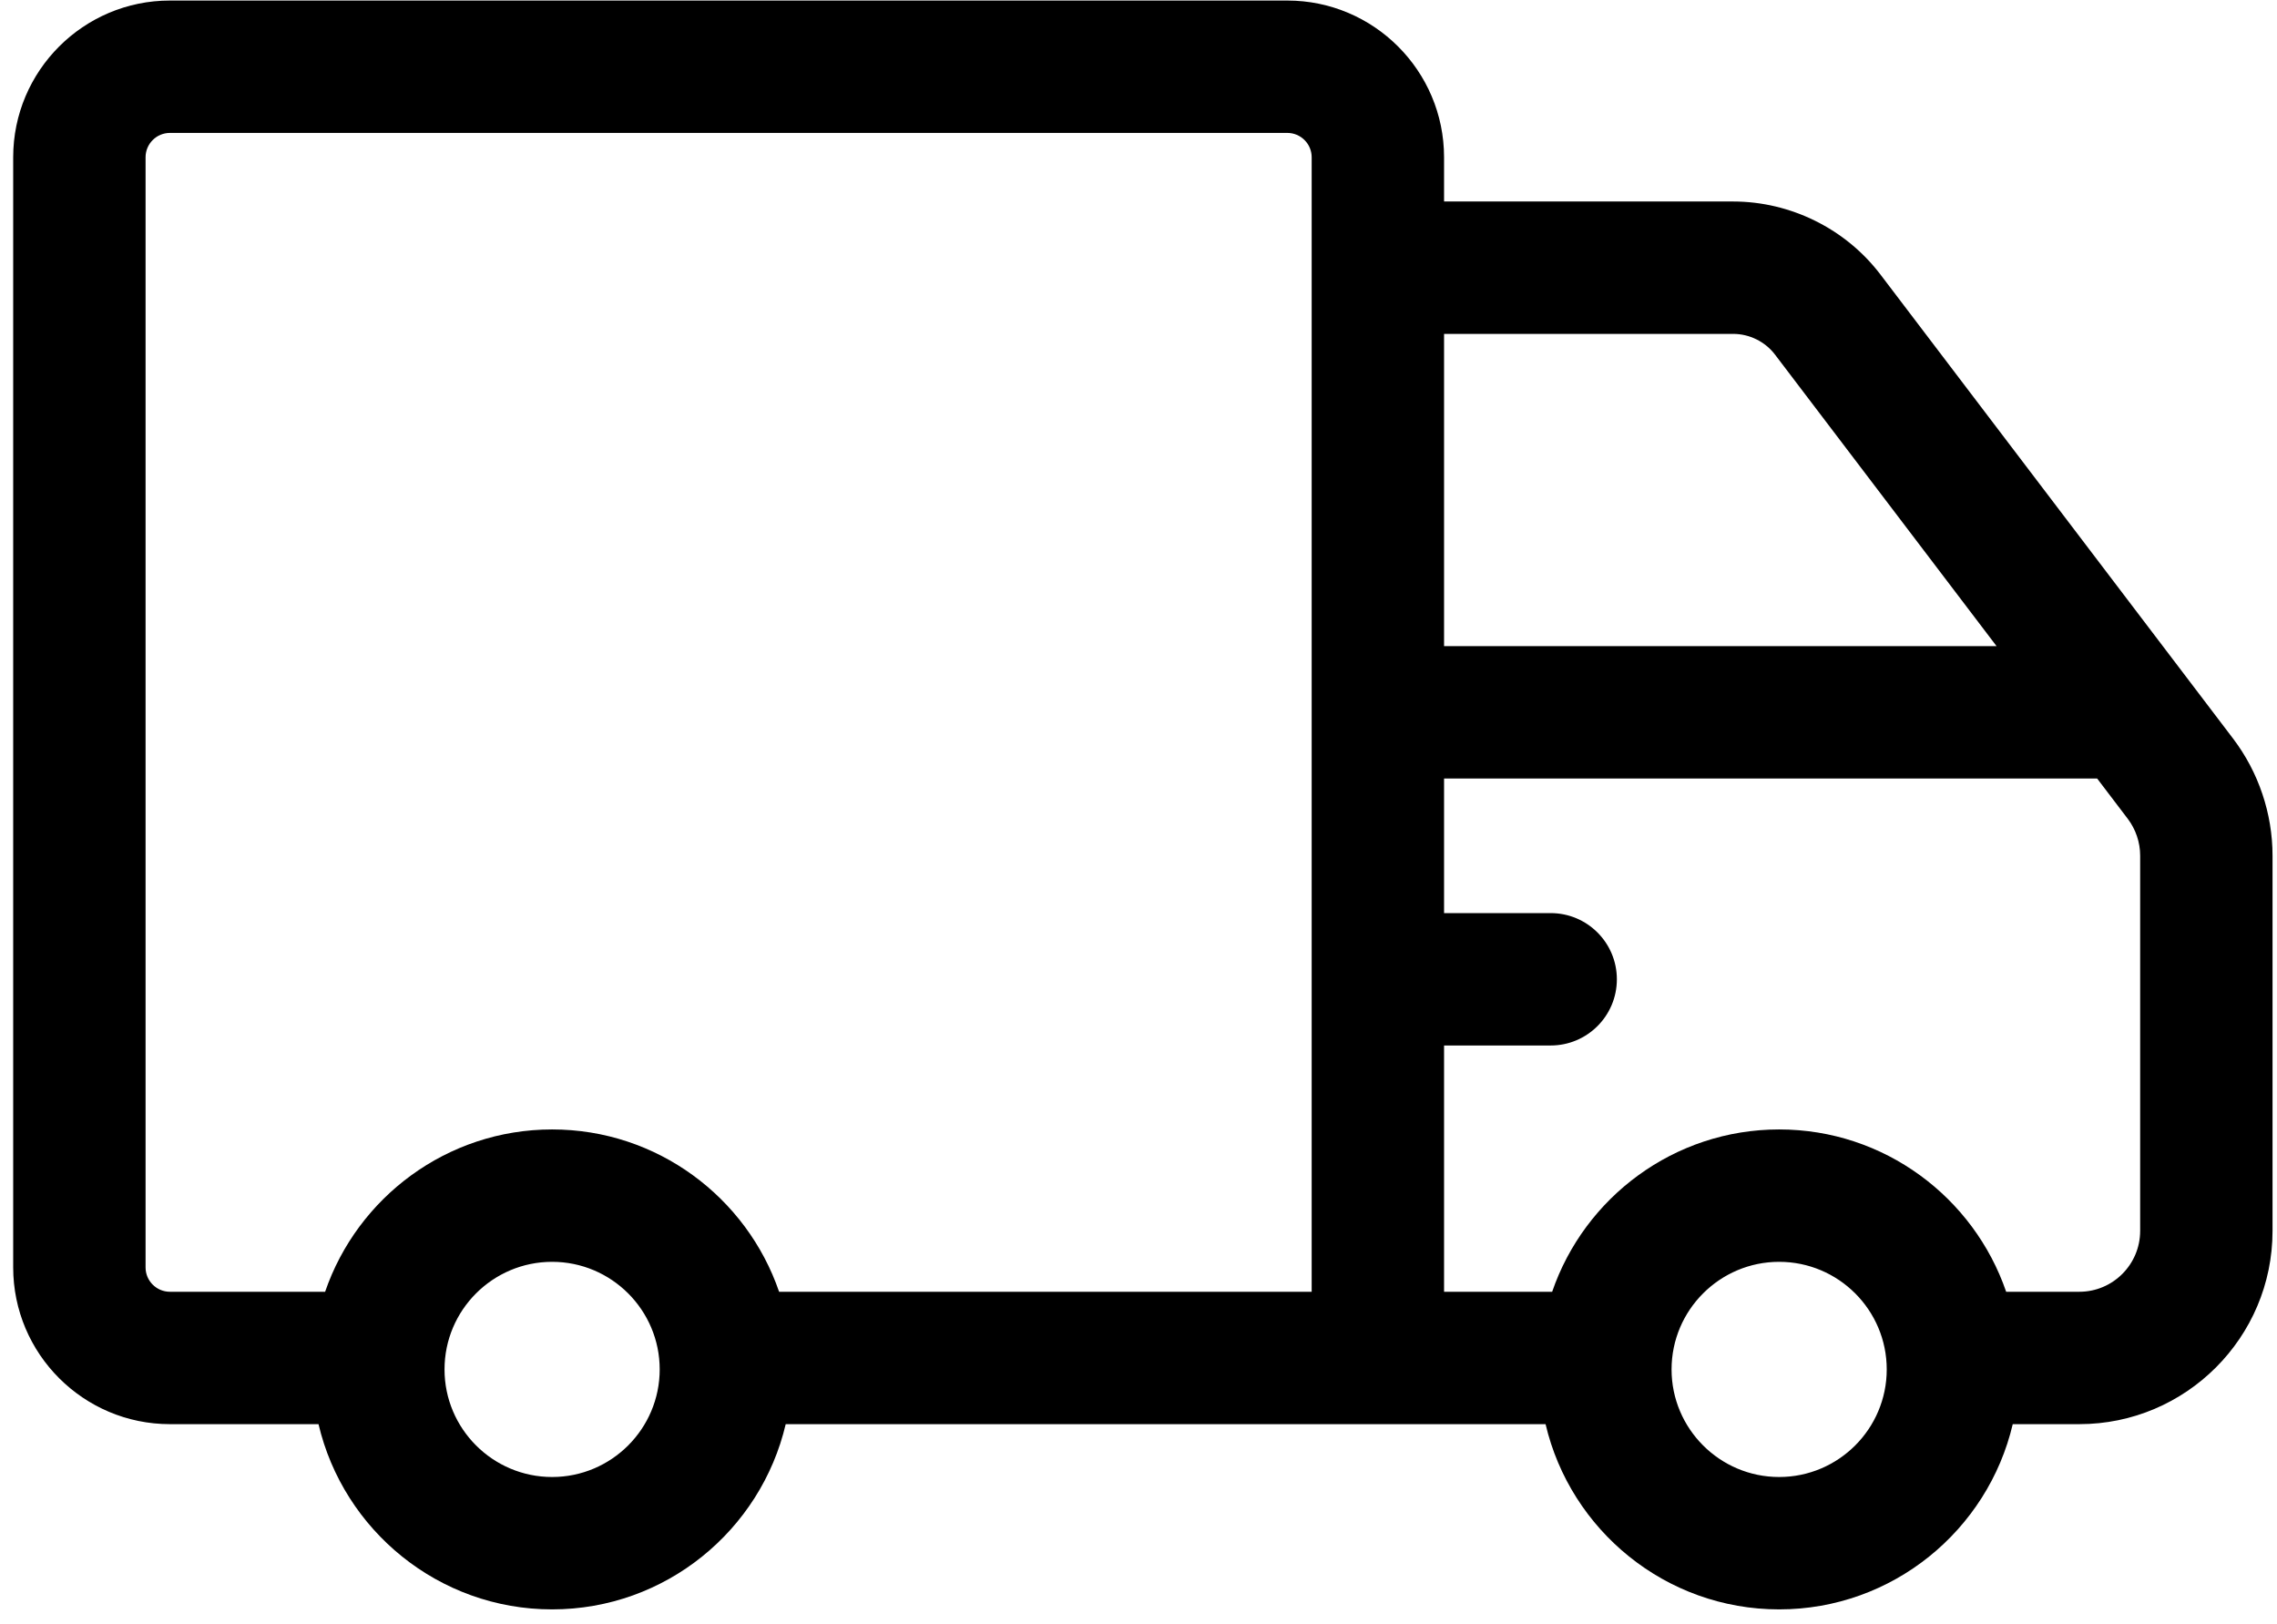 <svg xmlns="http://www.w3.org/2000/svg" fill="none" viewBox="0 0 129 92" height="92" width="129">
<path fill="black" d="M126.517 41.849L106.537 15.557C104.566 12.963 101.444 11.415 98.187 11.415H81.811V8.909C81.811 4.014 77.828 0.031 72.932 0.031H9.626C4.73 0.03 0.747 4.013 0.747 8.909V71.802C0.747 76.698 4.73 80.681 9.626 80.681H18.045C19.453 86.687 24.85 91.175 31.279 91.175C37.708 91.175 43.105 86.688 44.513 80.681H87.562C88.969 86.687 94.366 91.175 100.795 91.175C107.224 91.175 112.621 86.688 114.029 80.681H117.8C123.837 80.681 128.747 75.77 128.747 69.734V48.472C128.747 46.095 127.955 43.743 126.517 41.849ZM98.187 18.915C99.115 18.915 100.004 19.356 100.565 20.095L113.113 36.606H81.811V18.915H98.187ZM18.419 73.181H9.626C8.866 73.181 8.247 72.563 8.247 71.802V8.909C8.247 8.149 8.866 7.53 9.626 7.53H72.932C73.692 7.53 74.311 8.149 74.311 8.909V73.181H44.139C42.307 67.838 37.236 63.985 31.279 63.985C25.322 63.985 20.251 67.838 18.419 73.181ZM31.279 83.675C27.918 83.675 25.184 80.941 25.184 77.58C25.184 74.219 27.918 71.485 31.279 71.485C34.64 71.485 37.374 74.219 37.374 77.58C37.374 80.941 34.64 83.675 31.279 83.675ZM100.795 83.675C97.435 83.675 94.7 80.941 94.7 77.58C94.7 74.219 97.435 71.485 100.795 71.485C104.156 71.485 106.89 74.219 106.89 77.58C106.89 80.941 104.156 83.675 100.795 83.675ZM121.247 69.734C121.247 71.635 119.701 73.181 117.801 73.181H113.656C111.823 67.838 106.752 63.985 100.796 63.985C94.839 63.985 89.768 67.838 87.935 73.181H81.811V59.229H87.851C89.922 59.229 91.601 57.55 91.601 55.479C91.601 53.408 89.922 51.729 87.851 51.729H81.811V44.106H118.812L120.545 46.386C120.998 46.983 121.248 47.724 121.248 48.472V69.734H121.247Z"></path>
</svg>

